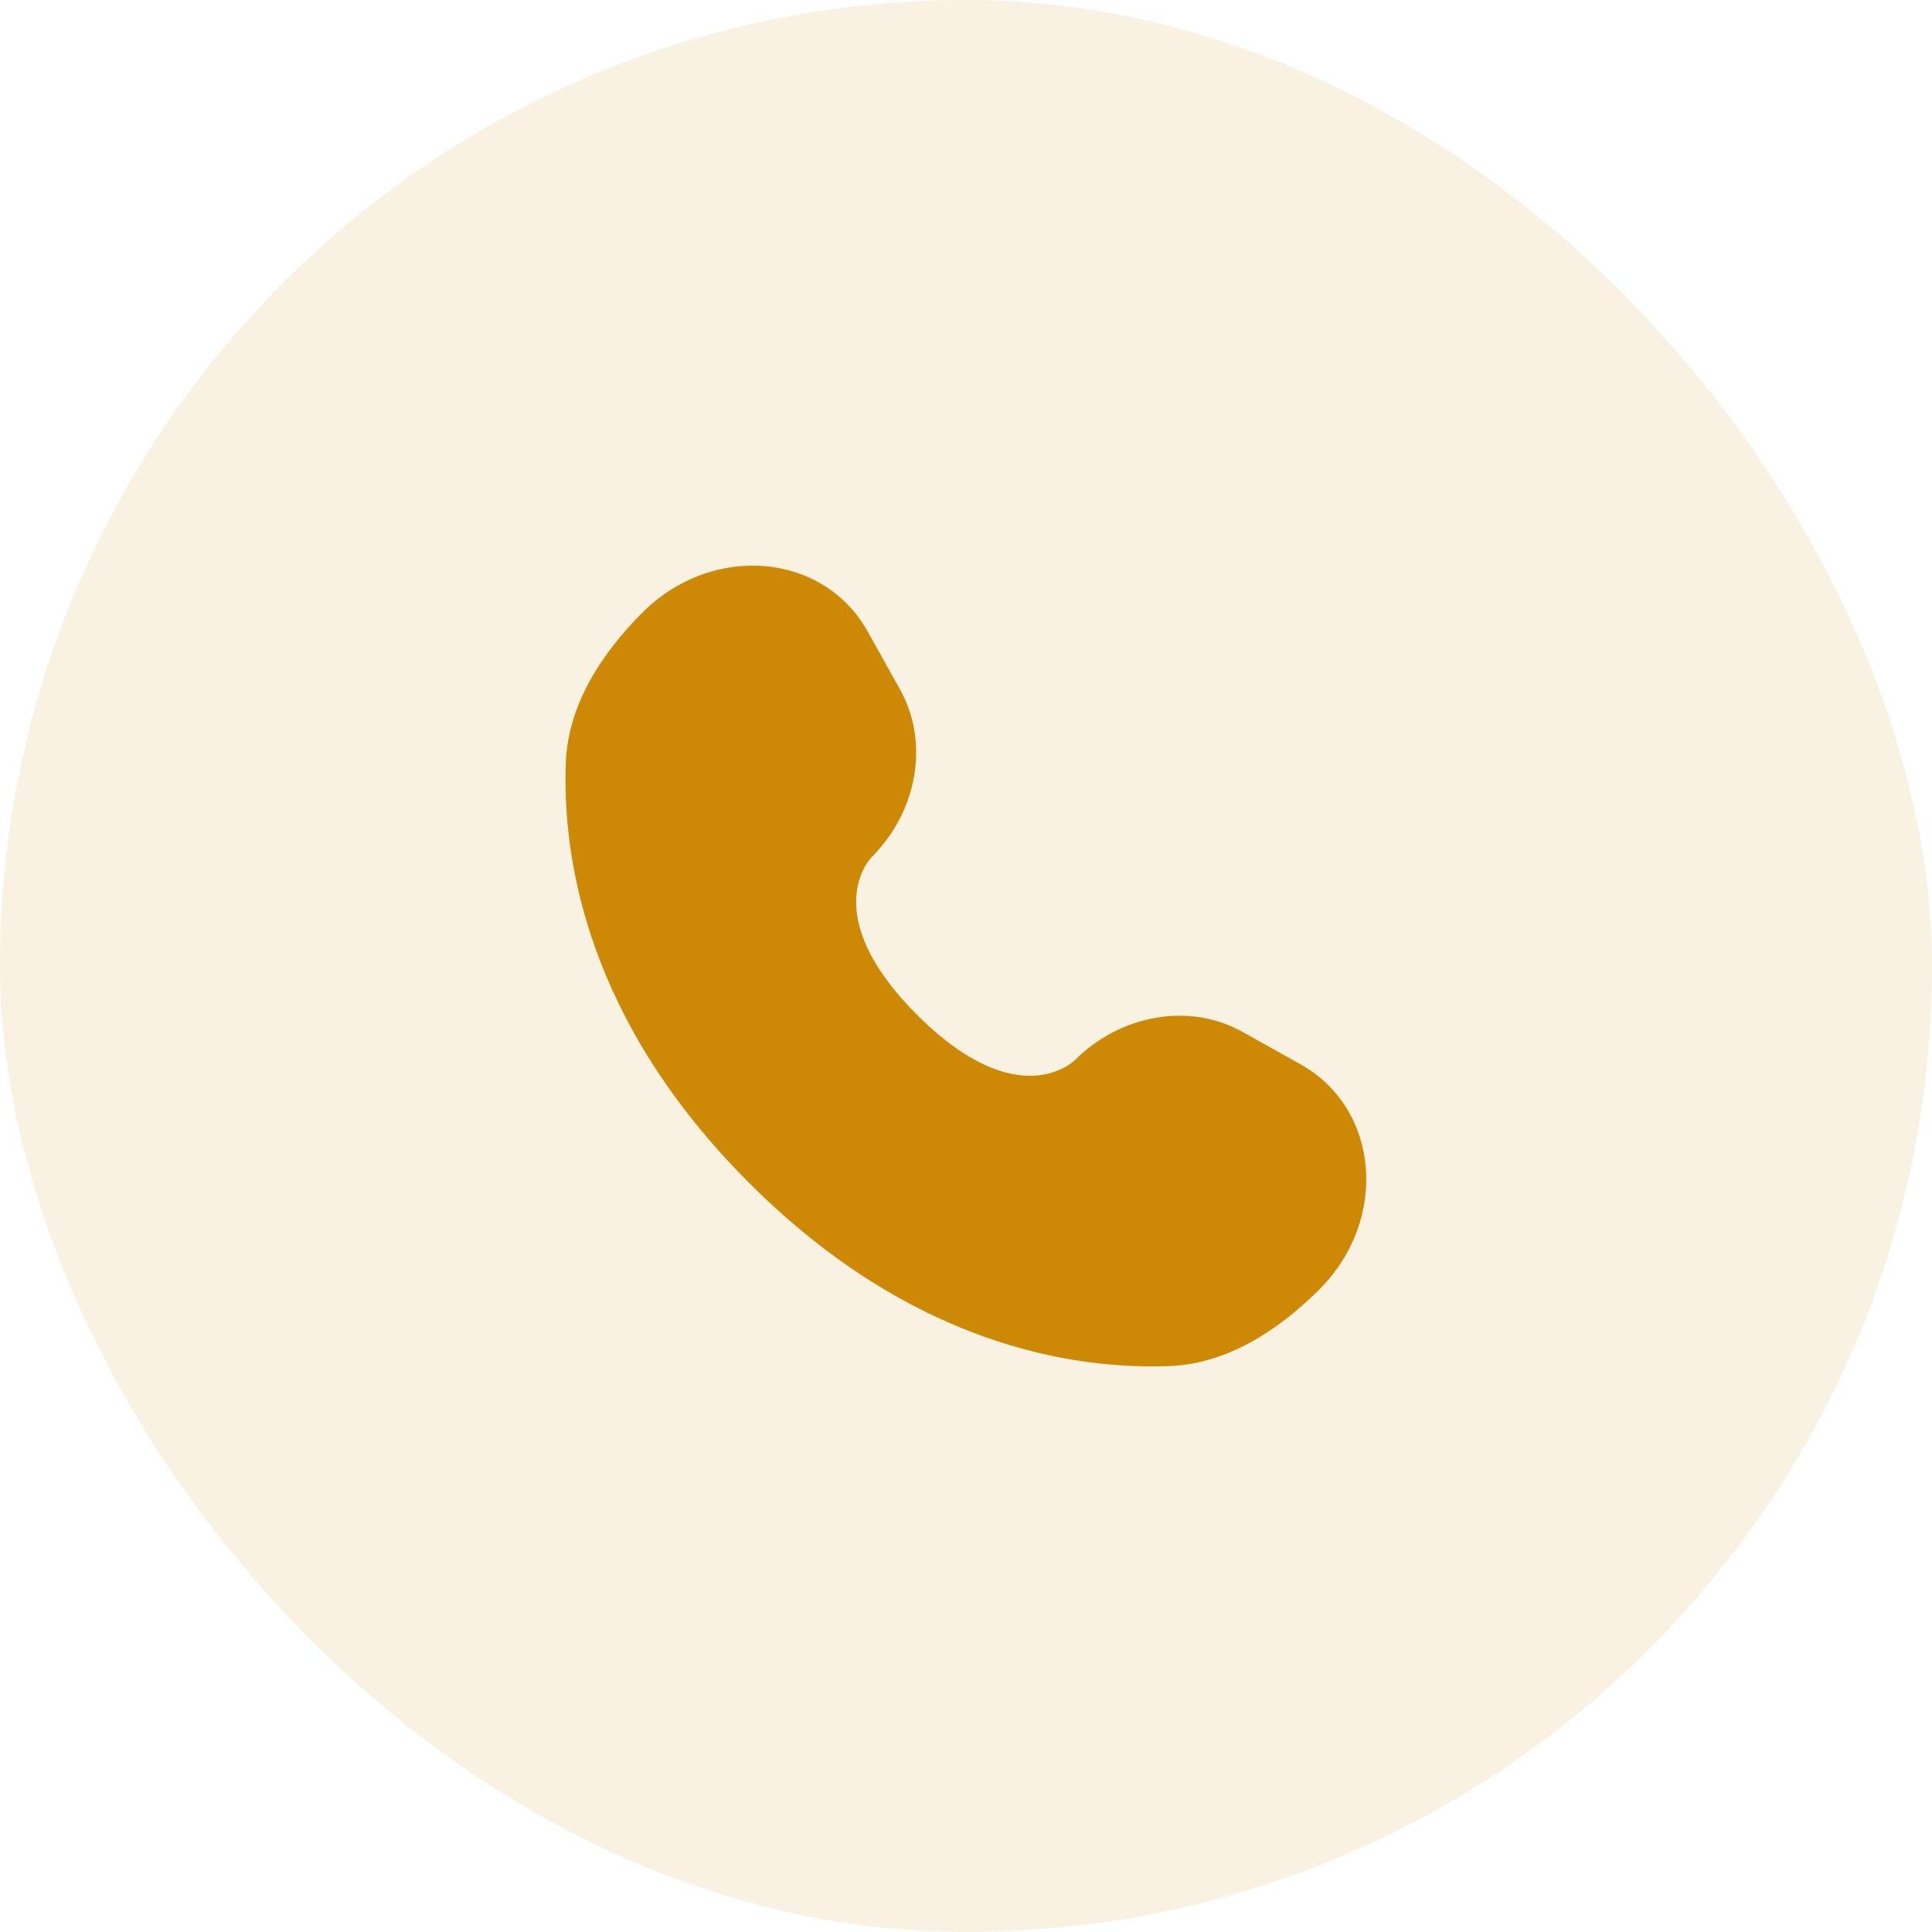 <svg width="76" height="76" viewBox="0 0 76 76" fill="none" xmlns="http://www.w3.org/2000/svg">
<rect width="76" height="76" rx="38" fill="#CE8904" fill-opacity="0.12"/>
<path d="M34.132 24.842L35.41 27.131C36.563 29.197 36.1 31.908 34.284 33.724C34.284 33.724 32.081 35.927 36.075 39.921C40.069 43.915 42.272 41.712 42.272 41.712C44.088 39.896 46.799 39.433 48.865 40.586L51.154 41.864C54.274 43.605 54.643 47.981 51.9 50.723C50.253 52.371 48.234 53.653 46.002 53.738C42.246 53.88 35.866 52.929 29.466 46.53C23.067 40.13 22.116 33.75 22.259 29.994C22.343 27.762 23.625 25.744 25.273 24.096C28.015 21.353 32.391 21.722 34.132 24.842Z" fill="#CE8904"/>
</svg>
